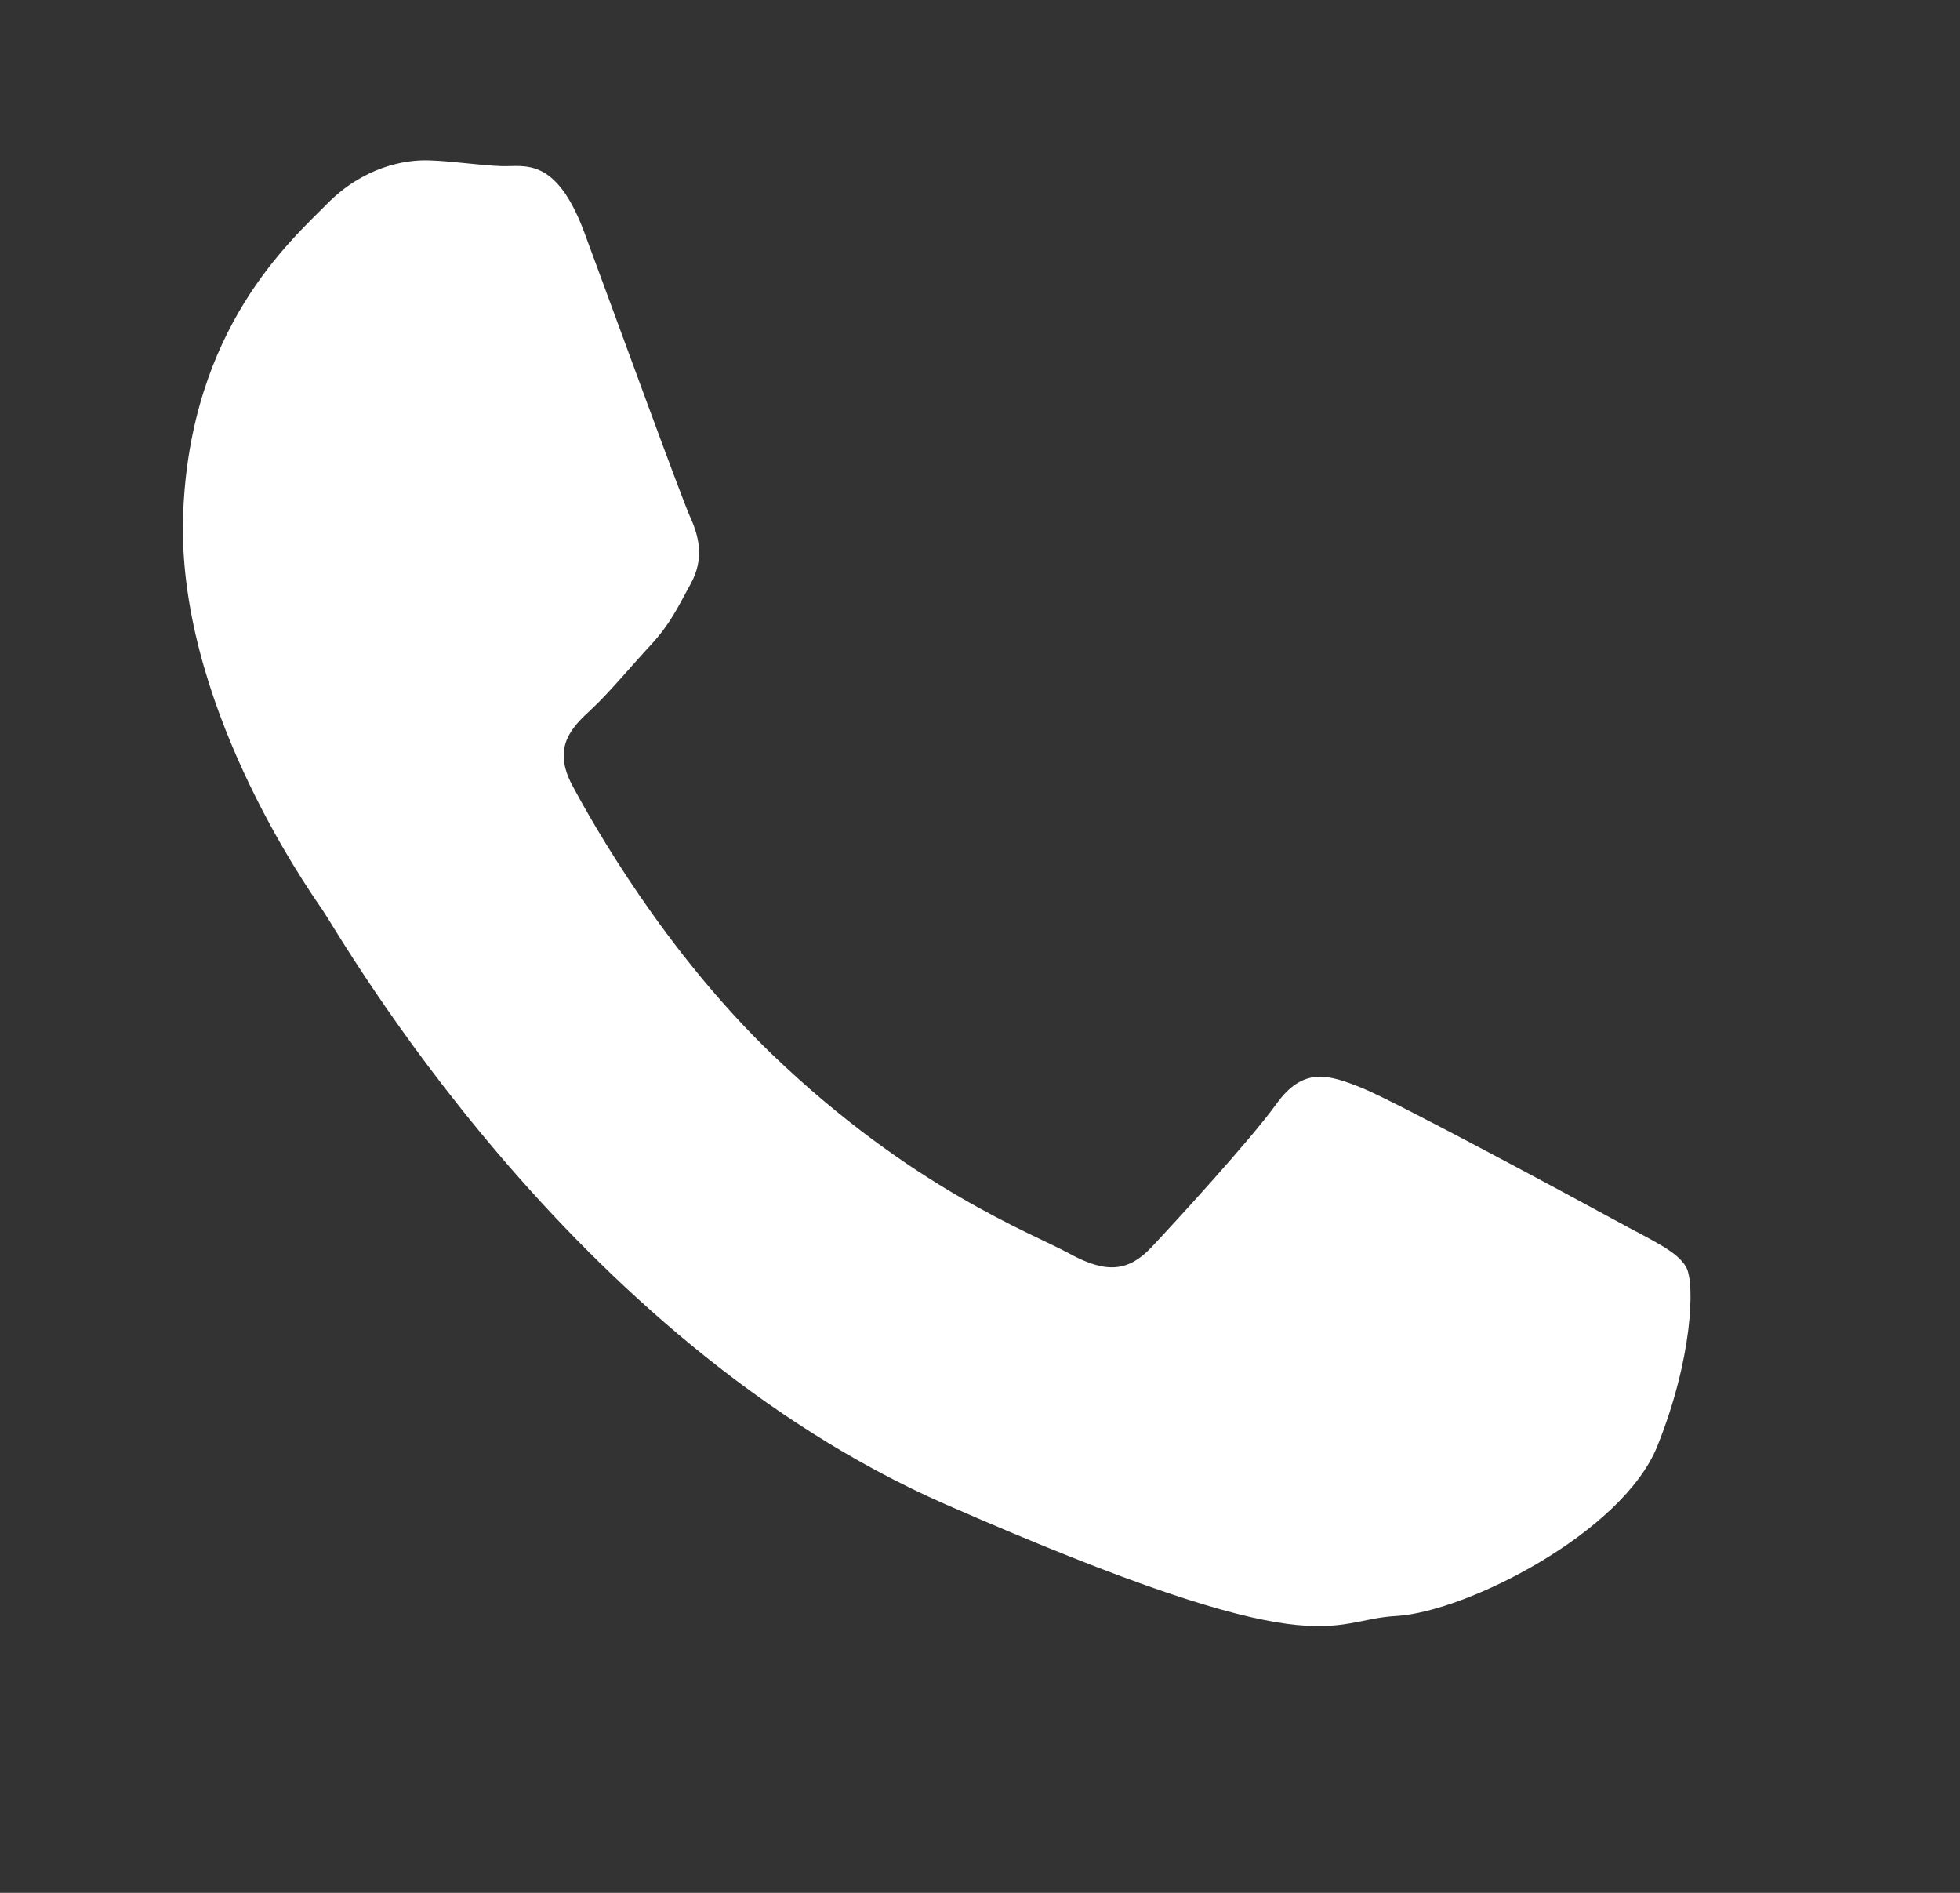 <?xml version="1.0" encoding="utf-8"?>
<!-- Generator: Adobe Illustrator 24.3.0, SVG Export Plug-In . SVG Version: 6.00 Build 0)  -->
<svg version="1.1" id="Layer_1" xmlns="http://www.w3.org/2000/svg" xmlns:xlink="http://www.w3.org/1999/xlink" x="0px" y="0px"
	 viewBox="0 0 116 112" style="enable-background:new 0 0 116 112;" xml:space="preserve">
<rect x="0" y="0" width="116" height="112" fill="#333333" stroke="none"/>
<style type="text/css">
	.st0{fill-rule:evenodd;clip-rule:evenodd;fill:#FFFFFF;}
</style>
<g>
	<g>
		<path class="st0" d="M99.8,74.99c-0.52-0.95-1.99-1.57-4.18-2.77c-2.2-1.2-12.98-7.02-15-7.84c-2.02-0.82-3.5-1.25-5.07,0.93
			c-1.57,2.18-6.05,7.05-7.4,8.49c-1.36,1.44-2.67,1.58-4.87,0.37c-2.19-1.2-9.3-3.83-17.56-11.76
			c-6.42-6.17-10.63-13.66-11.85-15.94c-1.22-2.29-0.01-3.45,1.15-4.52c1.04-0.97,2.33-2.53,3.5-3.79c1.16-1.26,1.57-2.18,2.37-3.64
			c0.8-1.46,0.48-2.78-0.04-3.92c-0.52-1.14-4.58-12.3-6.27-16.85C32.89,9.21,31,9.88,29.7,9.83c-1.3-0.04-2.79-0.29-4.28-0.34
			c-1.49-0.06-3.93,0.41-6.06,2.57c-2.13,2.16-8.11,7.35-8.52,18.35c-0.41,10.99,7.2,21.92,8.26,23.45
			C20.15,55.39,33.62,79.23,56,89.03c22.39,9.8,22.5,6.81,26.61,6.59c4.11-0.22,13.42-4.91,15.48-10.06
			C100.16,80.42,100.32,75.94,99.8,74.99z"/>
	</g>
</g>
</svg>
